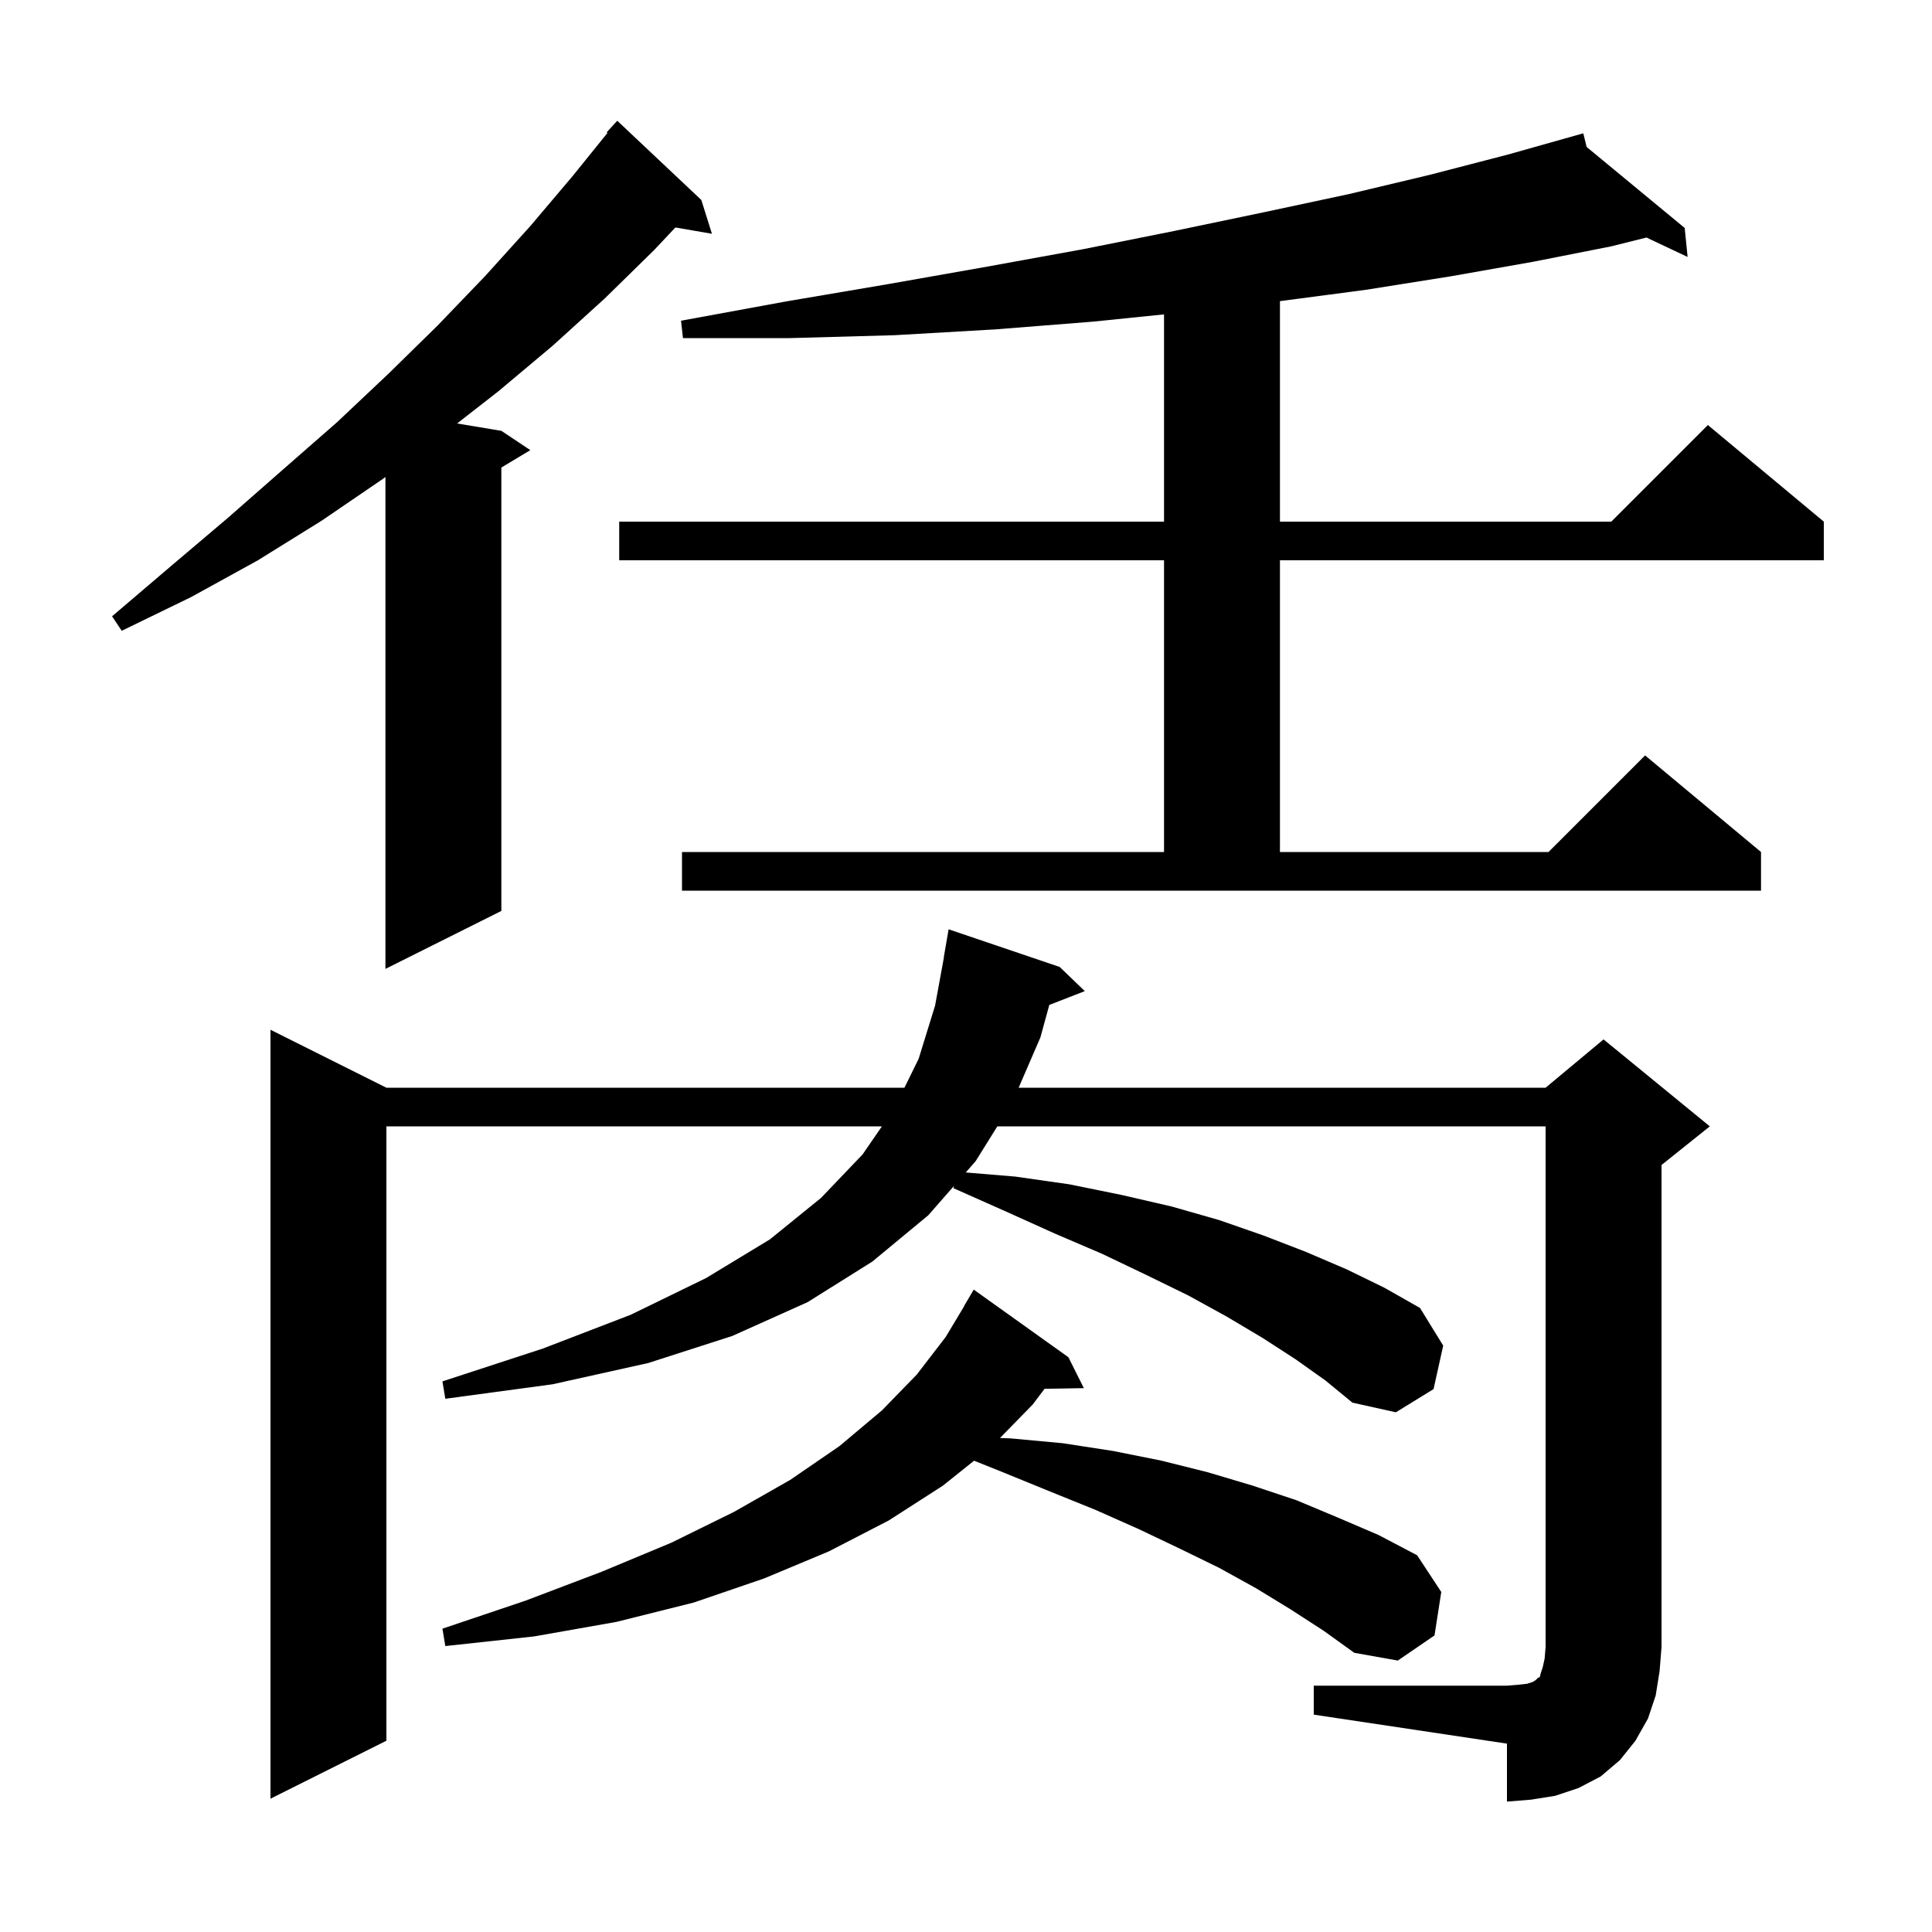 <svg xmlns="http://www.w3.org/2000/svg" xmlns:xlink="http://www.w3.org/1999/xlink" version="1.1" baseProfile="full" viewBox="0 0 200 200" width="200" height="200">
<g fill="black">
<path d="M 136.0 174.5 L 156.0 174.5 L 157.2 174.4 L 158.1 174.3 L 158.7 174.1 L 159.0 173.9 L 159.2 173.7 L 159.4 173.6 L 159.5 173.2 L 159.7 172.6 L 159.9 171.7 L 160.0 170.5 L 160.0 116.6 L 103.243 116.6 L 101.0 120.2 L 99.974 121.373 L 105.1 121.8 L 110.7 122.6 L 116.1 123.7 L 121.3 124.9 L 126.2 126.3 L 130.8 127.9 L 135.2 129.6 L 139.4 131.4 L 143.3 133.3 L 147.0 135.4 L 149.4 139.3 L 148.4 143.8 L 144.5 146.2 L 140.0 145.2 L 137.2 142.9 L 134.1 140.7 L 130.7 138.5 L 127.0 136.3 L 123.0 134.1 L 118.7 132.0 L 114.1 129.8 L 109.2 127.7 L 104.1 125.4 L 98.7 123.0 L 98.755 122.766 L 96.1 125.8 L 90.3 130.6 L 83.6 134.8 L 75.8 138.3 L 67.1 141.1 L 57.2 143.3 L 46.1 144.8 L 45.8 143.0 L 56.2 139.6 L 65.3 136.1 L 73.1 132.3 L 79.7 128.3 L 85.0 124.0 L 89.3 119.5 L 91.294 116.6 L 40.0 116.6 L 40.0 180.2 L 28.0 186.2 L 28.0 106.6 L 40.0 112.6 L 93.629 112.6 L 95.1 109.6 L 96.8 104.1 L 97.716 99.101 L 97.7 99.1 L 98.2 96.2 L 109.7 100.1 L 112.3 102.6 L 108.623 104.03 L 107.7 107.4 L 105.449 112.6 L 160.0 112.6 L 166.0 107.6 L 177.0 116.6 L 172.0 120.6 L 172.0 170.5 L 171.8 173.0 L 171.4 175.5 L 170.6 177.9 L 169.3 180.2 L 167.7 182.2 L 165.7 183.9 L 163.4 185.1 L 161.0 185.9 L 158.5 186.3 L 156.0 186.5 L 156.0 180.5 L 136.0 177.5 Z M 133.6 166.6 L 130.0 164.4 L 126.2 162.3 L 122.1 160.3 L 117.9 158.3 L 113.4 156.3 L 108.7 154.4 L 103.8 152.4 L 100.833 151.213 L 97.6 153.8 L 92.0 157.4 L 85.8 160.6 L 79.1 163.4 L 71.8 165.9 L 63.8 167.9 L 55.3 169.4 L 46.1 170.4 L 45.8 168.6 L 54.4 165.7 L 62.3 162.7 L 69.5 159.7 L 76.0 156.5 L 81.8 153.2 L 86.9 149.7 L 91.3 146.0 L 94.9 142.3 L 97.9 138.4 L 99.815 135.208 L 99.8 135.2 L 100.8 133.5 L 110.6 140.5 L 112.2 143.7 L 108.131 143.77 L 106.9 145.4 L 103.518 148.861 L 104.6 148.9 L 110.0 149.4 L 115.2 150.2 L 120.2 151.2 L 125.0 152.4 L 129.7 153.8 L 134.2 155.3 L 138.5 157.1 L 142.7 158.9 L 146.7 161.0 L 149.2 164.8 L 148.5 169.3 L 144.7 171.9 L 140.2 171.1 L 137.0 168.8 Z M 72.6 20.7 L 73.7 24.2 L 69.917 23.548 L 67.7 25.9 L 62.6 30.9 L 57.2 35.8 L 51.6 40.5 L 47.32 43.837 L 51.9 44.6 L 54.9 46.6 L 51.9 48.4 L 51.9 94.3 L 39.9 100.3 L 39.9 49.379 L 39.6 49.6 L 33.3 53.9 L 26.7 58.0 L 19.8 61.8 L 12.6 65.3 L 11.6 63.8 L 17.7 58.6 L 23.6 53.6 L 29.3 48.6 L 34.9 43.7 L 40.2 38.7 L 45.3 33.7 L 50.2 28.6 L 54.9 23.4 L 59.3 18.2 L 62.885 13.761 L 62.8 13.7 L 63.9 12.5 Z M 70.6 88.2 L 120.5 88.2 L 120.5 58.0 L 64.1 58.0 L 64.1 54.0 L 120.5 54.0 L 120.5 32.545 L 113.1 33.3 L 103.0 34.1 L 92.6 34.7 L 81.8 35.0 L 70.7 35.0 L 70.5 33.2 L 81.4 31.2 L 92.0 29.4 L 102.2 27.6 L 112.1 25.8 L 121.6 23.9 L 130.7 22.0 L 139.6 20.1 L 148.0 18.1 L 156.1 16.0 L 163.9 13.8 L 164.251 15.216 L 174.4 23.6 L 174.7 26.6 L 170.442 24.589 L 166.8 25.5 L 158.7 27.1 L 150.2 28.6 L 141.4 30.0 L 132.5 31.174 L 132.5 54.0 L 166.8 54.0 L 176.8 44.0 L 188.8 54.0 L 188.8 58.0 L 132.5 58.0 L 132.5 88.2 L 160.3 88.2 L 170.3 78.2 L 182.3 88.2 L 182.3 92.2 L 70.6 92.2 Z " />
</g>
</svg>
